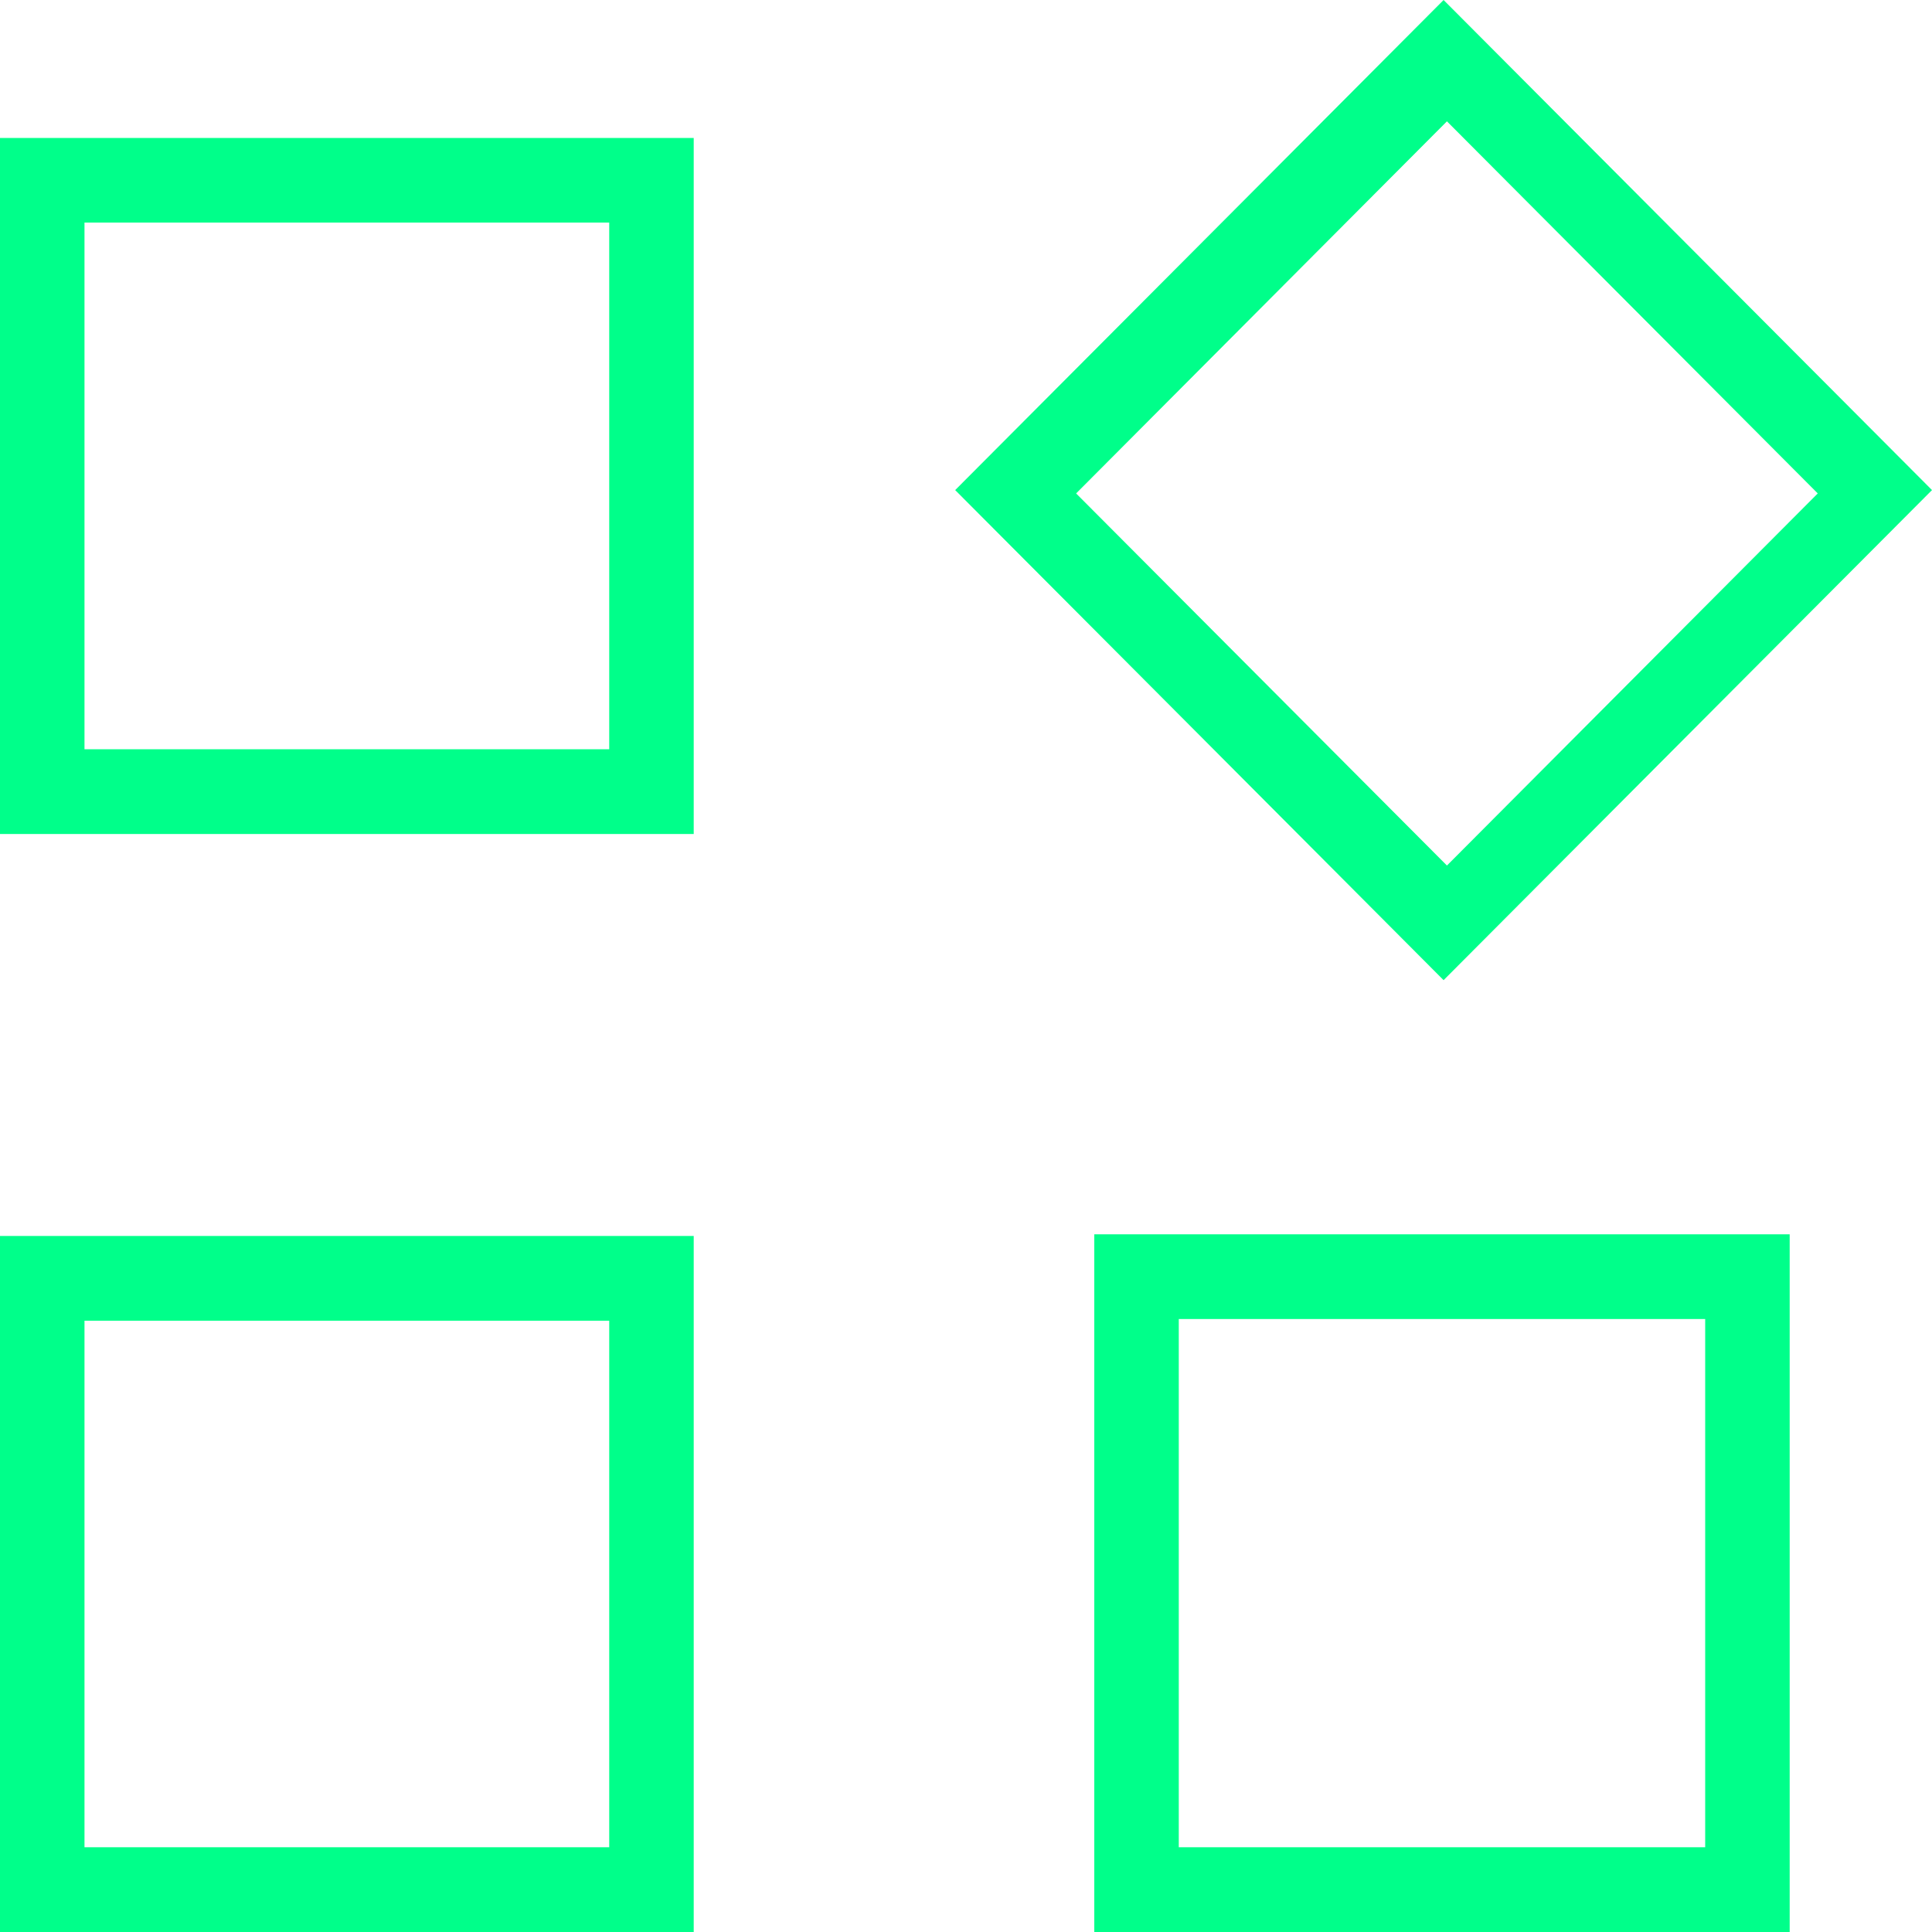 <svg width="15" height="15" viewBox="0 0 15 15" fill="none" xmlns="http://www.w3.org/2000/svg">
<path d="M11.208 7.61L7.416 3.805L11.208 0L15 3.805L11.208 7.61ZM0 6.475V1.071H5.386V6.475H0ZM8.496 15V9.583H13.895V15H8.496ZM0 15V9.596H5.386V15H0ZM0.656 5.817H4.73V1.728H0.656V5.817ZM11.234 6.72L14.113 3.831L11.234 0.942L8.355 3.831L11.234 6.72ZM9.152 14.342H13.239V10.241H9.152V14.342ZM0.656 14.342H4.73V10.254H0.656V14.342Z" fill="#00FF8A"/>
</svg>
